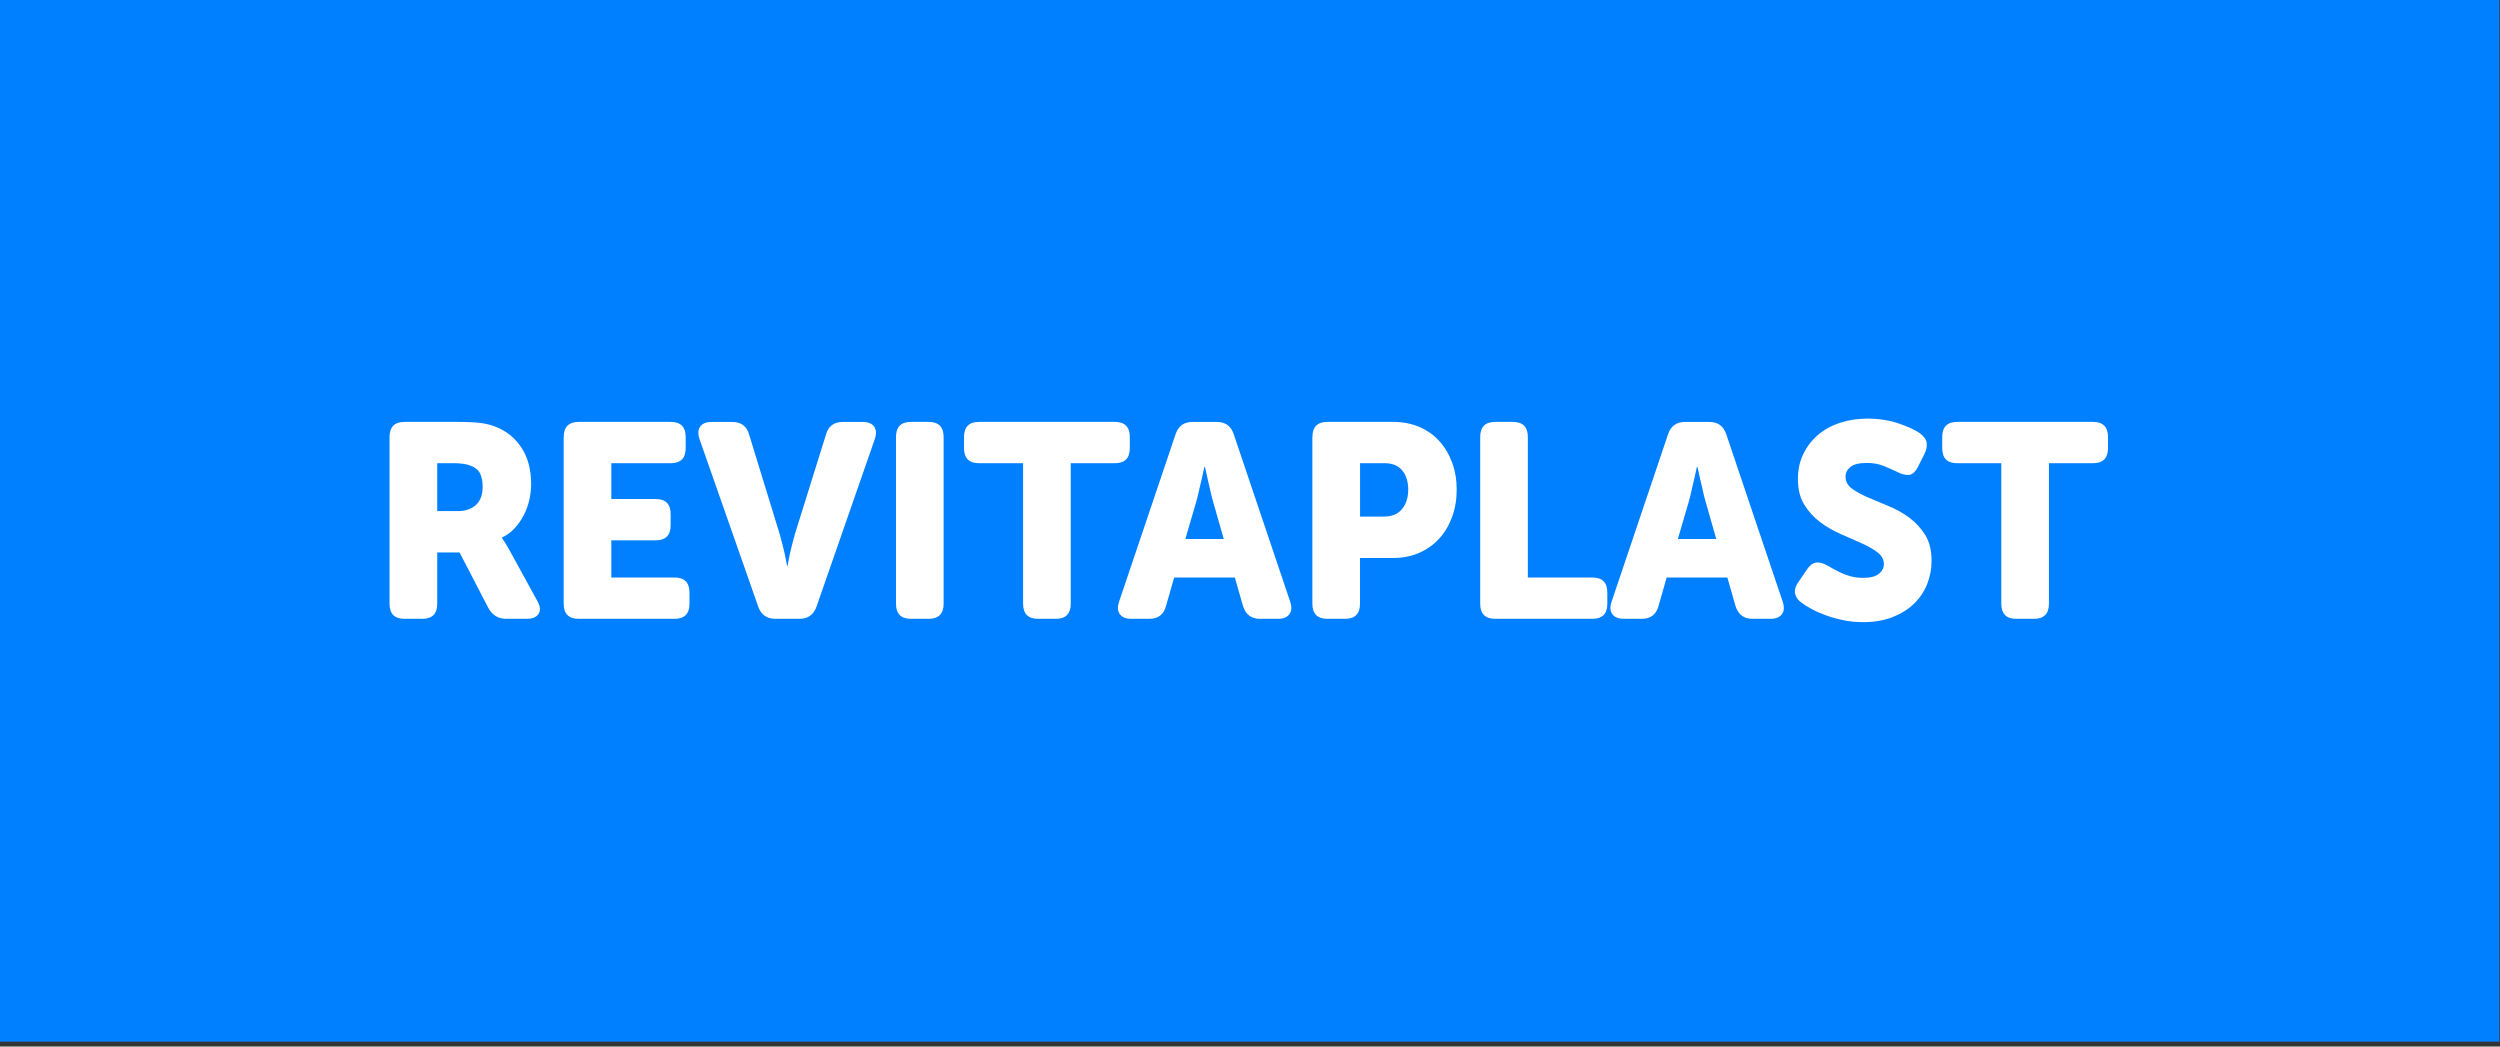 <svg width="430" height="180" viewBox="0 0 430 180" fill="none" xmlns="http://www.w3.org/2000/svg">
<rect x="0" y="0" width="430" height="180" fill="#333333" stroke="none"/>
<rect width="429.898" height="179.166" fill="#007FFF"/>
<path d="M67 75.171C67 73.443 67.859 72.566 69.575 72.566H78.664C80.381 72.566 81.718 72.629 82.665 72.754C83.62 72.879 84.452 73.085 85.169 73.372C87.072 74.097 88.576 75.305 89.691 76.997C90.798 78.689 91.355 80.766 91.355 83.227C91.355 84.14 91.249 85.053 91.054 85.948C90.851 86.843 90.541 87.721 90.116 88.553C89.691 89.394 89.169 90.146 88.55 90.827C87.921 91.507 87.196 92.053 86.346 92.465V92.563C86.444 92.689 86.55 92.85 86.674 93.038C86.797 93.199 86.93 93.413 87.072 93.673C87.213 93.942 87.39 94.246 87.612 94.595L92.391 103.314C92.922 104.227 93.01 104.979 92.647 105.56C92.284 106.142 91.612 106.438 90.612 106.438H87.054C85.709 106.438 84.7 105.82 84.01 104.594L79.045 95.025H75.204V103.833C75.204 105.569 74.346 106.438 72.629 106.438H69.575C67.859 106.438 67 105.569 67 103.833V75.171ZM78.753 87.909C80.063 87.909 81.098 87.55 81.868 86.843C82.629 86.136 83.019 85.098 83.019 83.737C83.019 82.887 82.886 82.153 82.62 81.535C82.355 80.918 81.833 80.452 81.054 80.139C80.337 79.826 79.302 79.665 77.965 79.665H75.204V87.909H78.762H78.753Z" fill="white"/>
<path d="M96.962 75.171C96.962 73.434 97.82 72.566 99.537 72.566H115.361C117.078 72.566 117.937 73.434 117.937 75.171V77.069C117.937 78.805 117.078 79.673 115.361 79.673H105.148V85.832H112.777C114.494 85.832 115.352 86.7 115.352 88.437V90.334C115.352 92.071 114.494 92.939 112.777 92.939H105.148V99.33H116.016C117.733 99.33 118.591 100.199 118.591 101.935V103.833C118.591 105.569 117.733 106.438 116.016 106.438H99.528C97.812 106.438 96.953 105.569 96.953 103.833V75.171H96.962Z" fill="white"/>
<path d="M120.329 75.555C120.02 74.642 120.046 73.917 120.427 73.38C120.799 72.843 121.471 72.575 122.436 72.575H125.949C127.48 72.575 128.445 73.3 128.852 74.75L134.1 91.847C134.259 92.384 134.41 92.966 134.569 93.601C134.728 94.237 134.861 94.818 134.994 95.355C135.118 95.991 135.242 96.635 135.366 97.298H135.463C135.587 96.635 135.711 95.991 135.835 95.355C135.959 94.818 136.1 94.237 136.259 93.601C136.419 92.966 136.569 92.384 136.729 91.847L142.065 74.75C142.472 73.3 143.437 72.575 144.968 72.575H148.34C149.304 72.575 149.977 72.843 150.358 73.38C150.729 73.917 150.765 74.642 150.455 75.555L140.437 104.351C139.941 105.739 138.95 106.437 137.49 106.437H133.366C131.896 106.437 130.914 105.739 130.418 104.351L120.329 75.555Z" fill="white"/>
<path d="M154.109 75.171C154.109 73.434 154.968 72.566 156.685 72.566H159.729C161.446 72.566 162.304 73.434 162.304 75.171V103.833C162.304 105.569 161.446 106.438 159.729 106.438H156.685C154.968 106.438 154.109 105.569 154.109 103.833V75.171Z" fill="white"/>
<path d="M175.972 79.673H168.388C166.671 79.673 165.812 78.805 165.812 77.069V75.171C165.812 73.434 166.671 72.566 168.388 72.566H191.752C193.469 72.566 194.327 73.434 194.327 75.171V77.069C194.327 78.805 193.469 79.673 191.752 79.673H184.167V103.833C184.167 105.569 183.309 106.438 181.592 106.438H178.548C176.831 106.438 175.972 105.569 175.972 103.833V79.673V79.673Z" fill="white"/>
<path d="M202.192 74.705C202.661 73.282 203.626 72.575 205.095 72.575H209.308C210.777 72.575 211.741 73.282 212.21 74.705L221.901 103.456C222.211 104.369 222.176 105.094 221.786 105.631C221.397 106.169 220.733 106.437 219.795 106.437H216.706C215.237 106.437 214.272 105.712 213.803 104.262L212.396 99.339H201.953L200.546 104.262C200.139 105.712 199.192 106.437 197.688 106.437H194.599C193.661 106.437 192.997 106.169 192.608 105.631C192.218 105.094 192.174 104.369 192.493 103.456L202.192 74.705ZM210.485 92.706L208.608 86.127C208.449 85.59 208.308 84.99 208.166 84.328C208.024 83.665 207.874 83.03 207.723 82.43C207.564 81.732 207.414 81.025 207.254 80.299H207.157C206.998 81.025 206.847 81.741 206.688 82.43C206.529 83.03 206.387 83.665 206.246 84.328C206.104 84.99 205.953 85.59 205.803 86.127L203.883 92.706H210.485Z" fill="white"/>
<path d="M225.735 75.171C225.735 73.434 226.594 72.566 228.311 72.566H239.639C241.258 72.566 242.745 72.853 244.09 73.416C245.436 73.981 246.577 74.786 247.533 75.833C248.489 76.872 249.223 78.107 249.754 79.53C250.285 80.954 250.551 82.511 250.551 84.221C250.551 85.93 250.285 87.497 249.754 88.938C249.223 90.379 248.48 91.614 247.533 92.653C246.577 93.691 245.436 94.506 244.09 95.096C242.745 95.678 241.267 95.974 239.639 95.974H233.922V103.833C233.922 105.569 233.063 106.438 231.346 106.438H228.302C226.585 106.438 225.727 105.569 225.727 103.833V75.171H225.735ZM237.957 88.857C239.391 88.857 240.462 88.428 241.161 87.55C241.86 86.682 242.214 85.572 242.214 84.212C242.214 82.851 241.869 81.759 241.188 80.918C240.497 80.085 239.471 79.665 238.099 79.665H233.931V88.857H237.957Z" fill="white"/>
<path d="M254.594 75.171C254.594 73.434 255.452 72.566 257.169 72.566H260.214C261.93 72.566 262.789 73.434 262.789 75.171V99.33H273.887C275.604 99.33 276.462 100.199 276.462 101.935V103.833C276.462 105.569 275.604 106.438 273.887 106.438H257.169C255.452 106.438 254.594 105.569 254.594 103.833V75.171Z" fill="white"/>
<path d="M286.903 74.705C287.372 73.282 288.337 72.575 289.806 72.575H294.019C295.488 72.575 296.452 73.282 296.921 74.705L306.612 103.456C306.922 104.369 306.886 105.094 306.497 105.631C306.108 106.169 305.444 106.437 304.506 106.437H301.417C299.948 106.437 298.983 105.712 298.514 104.262L297.107 99.339H286.664L285.257 104.262C284.85 105.712 283.903 106.437 282.398 106.437H279.31C278.372 106.437 277.708 106.169 277.319 105.631C276.929 105.094 276.885 104.369 277.204 103.456L286.903 74.705ZM295.196 92.706L293.319 86.127C293.16 85.59 293.018 84.99 292.877 84.328C292.735 83.665 292.585 83.03 292.434 82.43C292.275 81.732 292.125 81.025 291.965 80.299H291.868C291.709 81.025 291.558 81.741 291.399 82.43C291.24 83.03 291.098 83.665 290.956 84.328C290.815 84.99 290.664 85.59 290.514 86.127L288.593 92.706H295.196Z" fill="white"/>
<path d="M309.832 103.643C309.584 103.455 309.363 103.24 309.177 103.007C308.991 102.774 308.858 102.506 308.778 102.201C308.699 101.906 308.699 101.575 308.778 101.235C308.858 100.886 309.053 100.492 309.363 100.053L310.814 97.923C311.283 97.225 311.796 96.84 312.363 96.759C312.92 96.678 313.593 96.858 314.381 97.305C314.664 97.466 315 97.654 315.389 97.878C315.779 98.102 316.23 98.326 316.744 98.567C317.257 98.809 317.832 99.006 318.452 99.158C319.08 99.319 319.744 99.391 320.469 99.391C321.691 99.391 322.585 99.158 323.16 98.701C323.735 98.245 324.027 97.681 324.027 97.019C324.027 96.231 323.655 95.56 322.93 95.005C322.204 94.45 321.284 93.93 320.195 93.438C319.098 92.946 317.912 92.427 316.637 91.872C315.354 91.317 314.168 90.636 313.08 89.813C311.982 88.989 311.071 87.987 310.336 86.805C309.602 85.624 309.239 84.147 309.239 82.374C309.239 80.826 309.54 79.412 310.15 78.132C310.761 76.852 311.593 75.76 312.655 74.838C313.717 73.924 314.982 73.217 316.451 72.734C317.921 72.242 319.496 72 321.177 72C323.142 72 324.939 72.278 326.558 72.832C328.178 73.387 329.399 73.942 330.213 74.515C330.904 75.017 331.293 75.563 331.381 76.153C331.479 76.735 331.346 77.38 331.01 78.069L329.886 80.298C329.417 81.211 328.877 81.676 328.266 81.694C327.656 81.712 327.027 81.542 326.372 81.193C325.594 80.817 324.788 80.459 323.956 80.128C323.133 79.796 322.169 79.626 321.08 79.626C319.77 79.626 318.832 79.859 318.275 80.316C317.717 80.772 317.434 81.336 317.434 81.999C317.434 82.822 317.797 83.502 318.531 84.039C319.266 84.576 320.177 85.078 321.275 85.552C322.363 86.027 323.549 86.519 324.832 87.047C326.116 87.566 327.302 88.229 328.39 89.034C329.479 89.84 330.399 90.833 331.134 92.015C331.868 93.197 332.231 94.673 332.231 96.446C332.231 97.869 331.974 99.221 331.461 100.492C330.948 101.763 330.187 102.891 329.187 103.857C328.187 104.824 326.956 105.585 325.487 106.158C324.018 106.722 322.354 107.008 320.478 107.008C319.292 107.008 318.16 106.901 317.08 106.677C316 106.453 315 106.176 314.08 105.845C313.159 105.513 312.327 105.146 311.602 104.753C310.867 104.359 310.283 103.992 309.849 103.643H309.832Z" fill="white"/>
<path d="M344.222 79.673H336.638C334.921 79.673 334.062 78.805 334.062 77.069V75.171C334.062 73.434 334.921 72.566 336.638 72.566H360.002C361.719 72.566 362.577 73.434 362.577 75.171V77.069C362.577 78.805 361.719 79.673 360.002 79.673H352.417V103.833C352.417 105.569 351.559 106.438 349.842 106.438H346.798C345.081 106.438 344.222 105.569 344.222 103.833V79.673V79.673Z" fill="white"/>
</svg>

